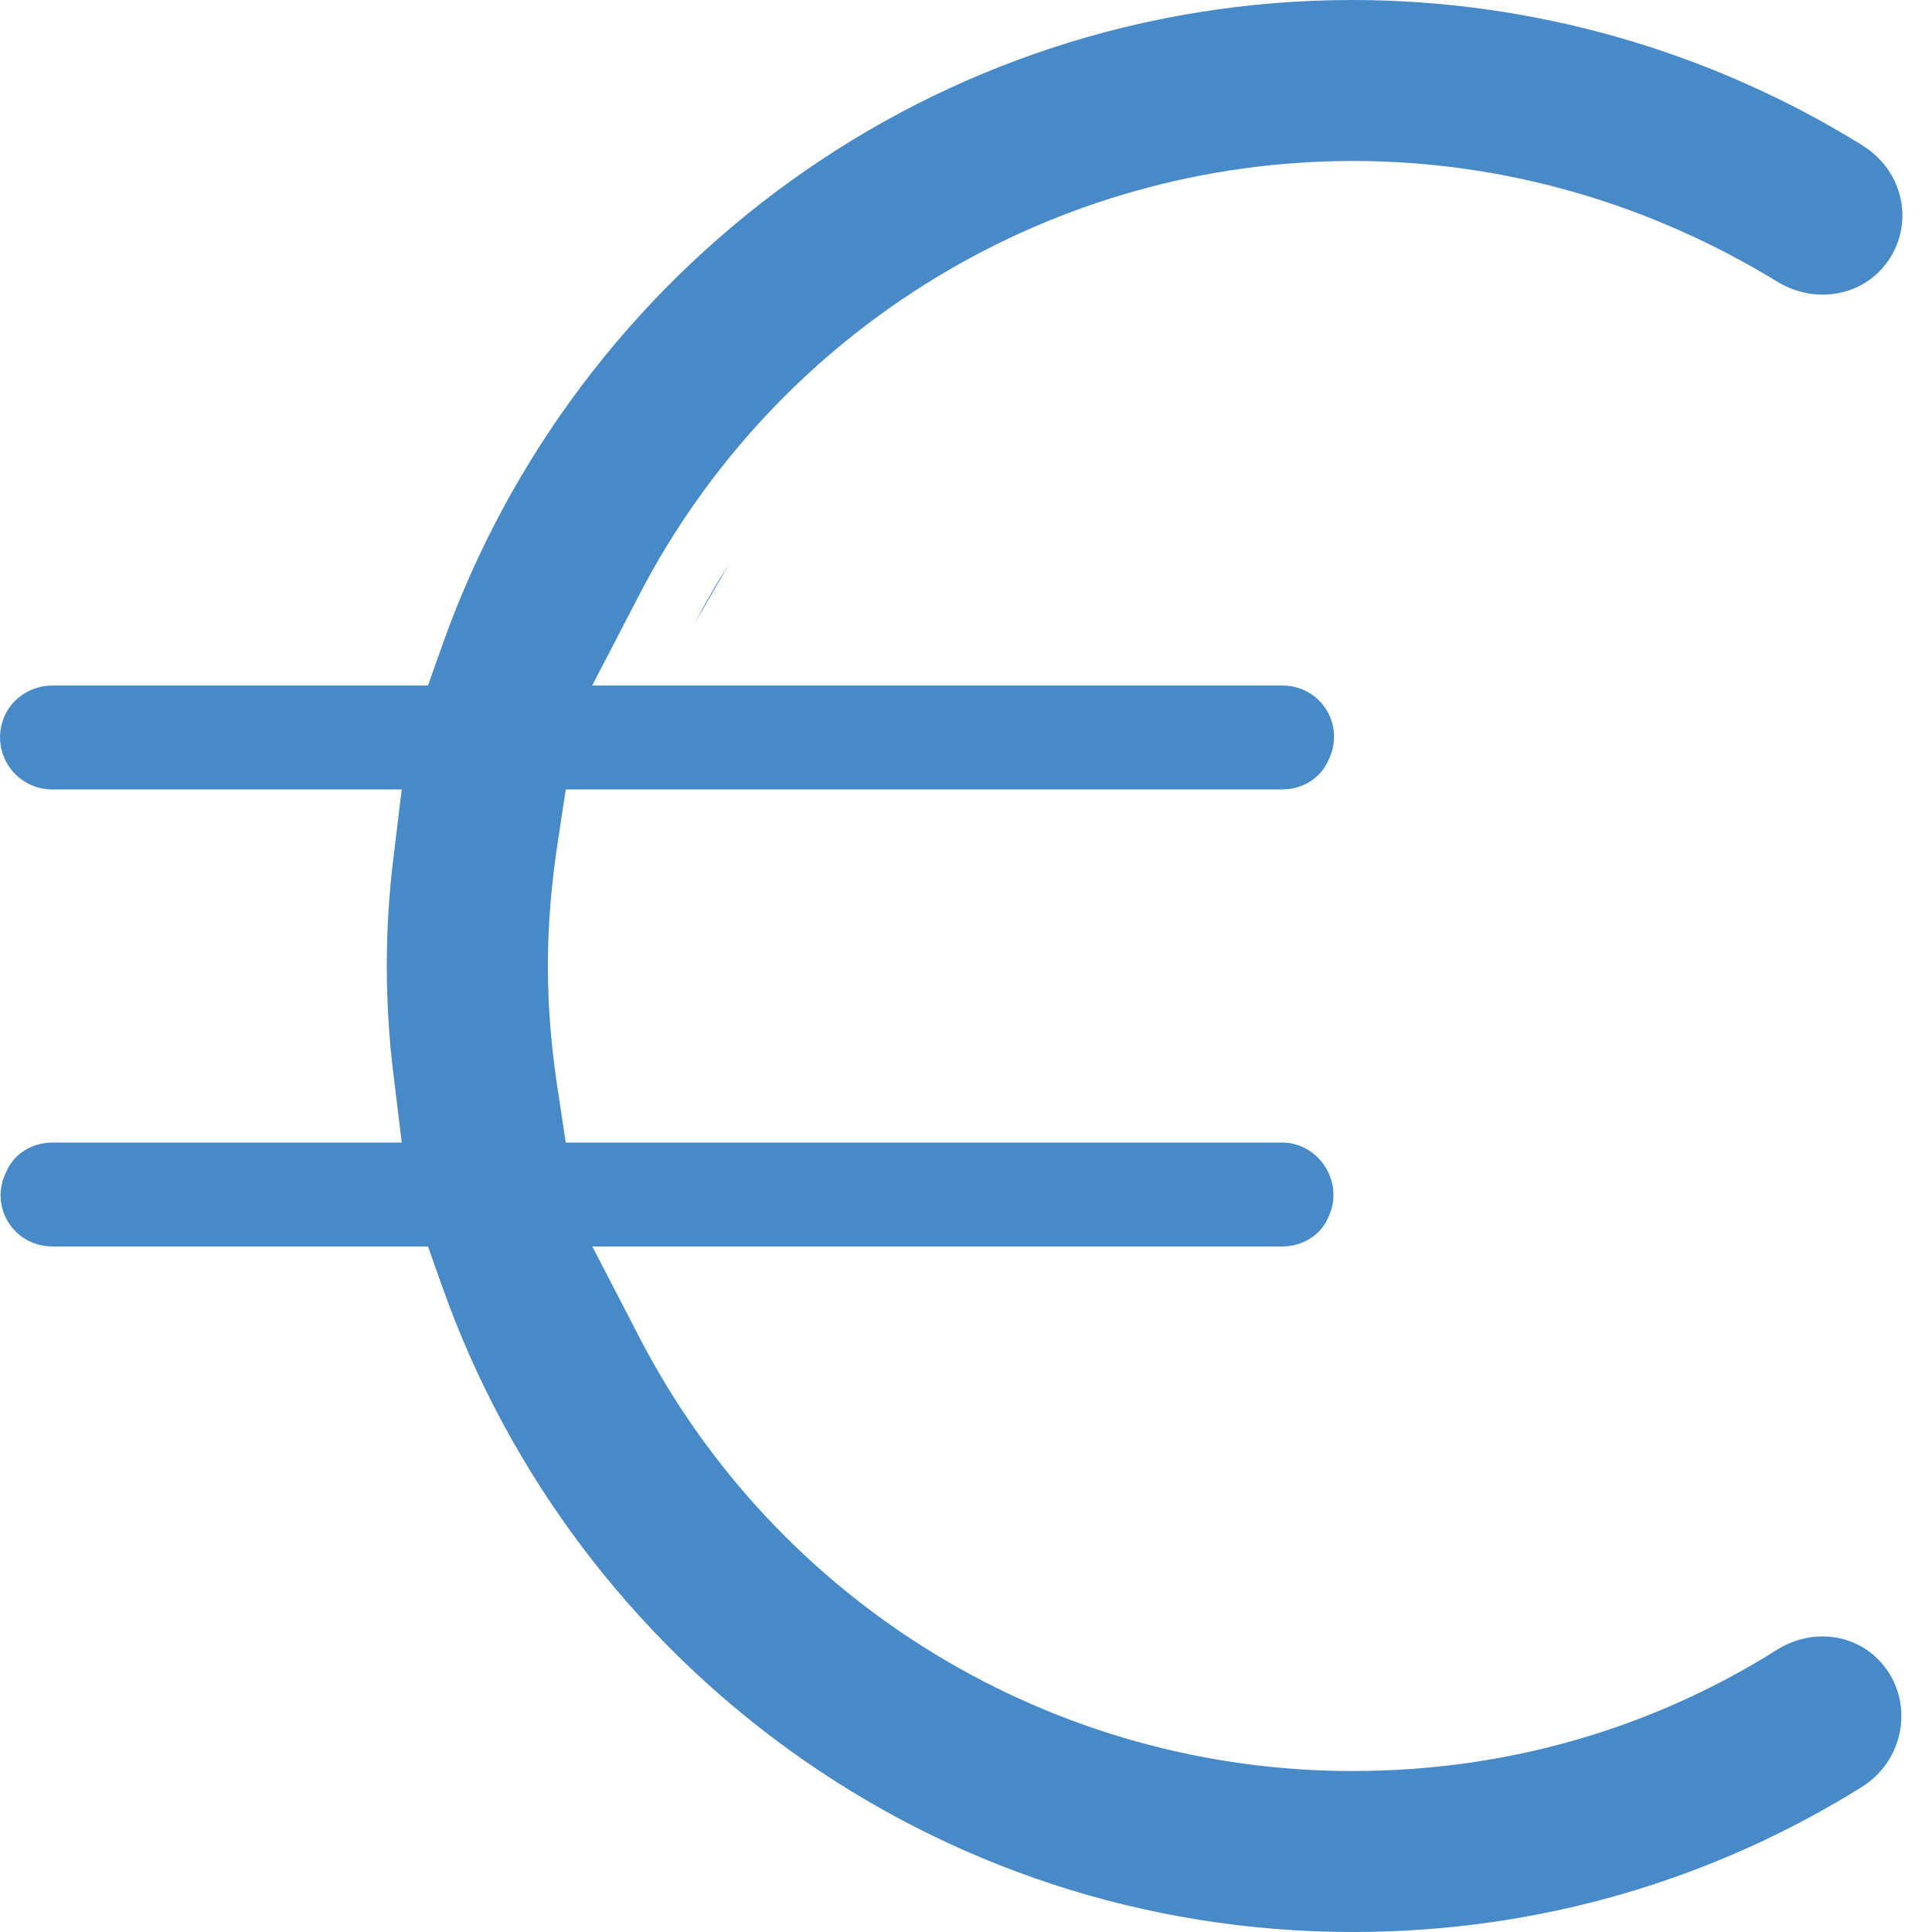 <svg width="31" height="31" viewBox="0 0 31 31" fill="none" xmlns="http://www.w3.org/2000/svg">
<path fill-rule="evenodd" clip-rule="evenodd" d="M11.148 10C11.32 9.668 11.508 9.344 11.71 9.031L11.148 10ZM20.571 20H9.504L10.26 21.46C11.346 23.558 12.989 25.317 15.008 26.544C17.027 27.771 19.345 28.419 21.708 28.417C24.207 28.417 26.518 27.721 28.49 26.486L28.498 26.481C29.046 26.13 29.714 26.204 30.131 26.62C30.721 27.211 30.609 28.215 29.869 28.676C27.494 30.156 24.707 31 21.708 31C14.961 31 9.24 26.68 7.103 20.665L6.867 20H0.844C0.215 20 -0.181 19.357 0.104 18.794L0.111 18.781L0.117 18.767C0.236 18.517 0.51 18.333 0.844 18.333H6.446L6.31 17.213C6.172 16.075 6.172 14.925 6.31 13.787L6.446 12.667H0.844C0.217 12.667 -0.188 12.021 0.09 11.453C0.228 11.18 0.516 11 0.844 11H6.867L7.103 10.335C9.24 4.32 14.96 0 21.707 0C24.592 0.003 27.418 0.808 29.872 2.325L29.874 2.327C30.63 2.791 30.736 3.774 30.149 4.361C29.732 4.778 29.057 4.854 28.505 4.512L28.498 4.508C26.518 3.3 24.194 2.583 21.708 2.583C19.346 2.583 17.029 3.232 15.01 4.459C12.991 5.685 11.348 7.443 10.26 9.539L9.502 11L20.571 11L20.578 11C20.719 10.999 20.859 11.035 20.983 11.103C21.106 11.172 21.21 11.271 21.284 11.392C21.358 11.513 21.4 11.65 21.405 11.792C21.41 11.933 21.379 12.074 21.314 12.2L21.306 12.216L21.298 12.232C21.18 12.483 20.905 12.667 20.571 12.667H9.078L8.949 13.517C8.851 14.161 8.791 14.817 8.791 15.5C8.791 16.183 8.851 16.839 8.949 17.483L9.078 18.333H20.571C21.172 18.333 21.586 18.989 21.308 19.544L21.303 19.555L21.298 19.566C21.18 19.817 20.905 20 20.571 20Z" fill="#4889C8"/>
</svg>
